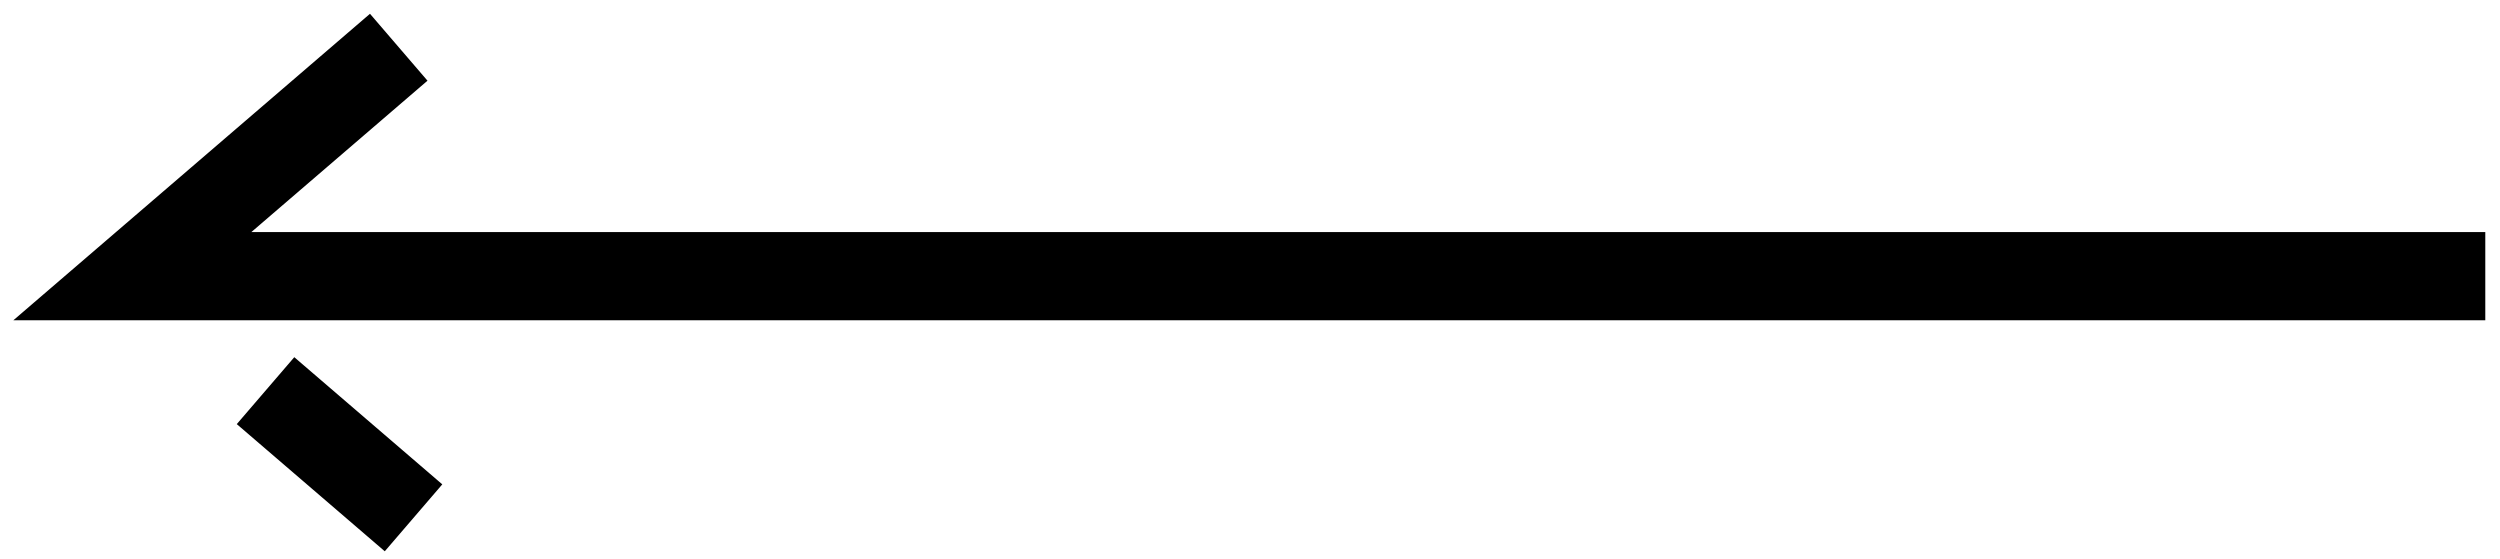 <svg xmlns="http://www.w3.org/2000/svg" width="85" height="19" viewBox="0 0 85 19" fill="none"><path d="M84.5 9.39H4.5L13.557 1.606M14.06 17.606L9.028 13.282" stroke="black" stroke-width="3"></path></svg>